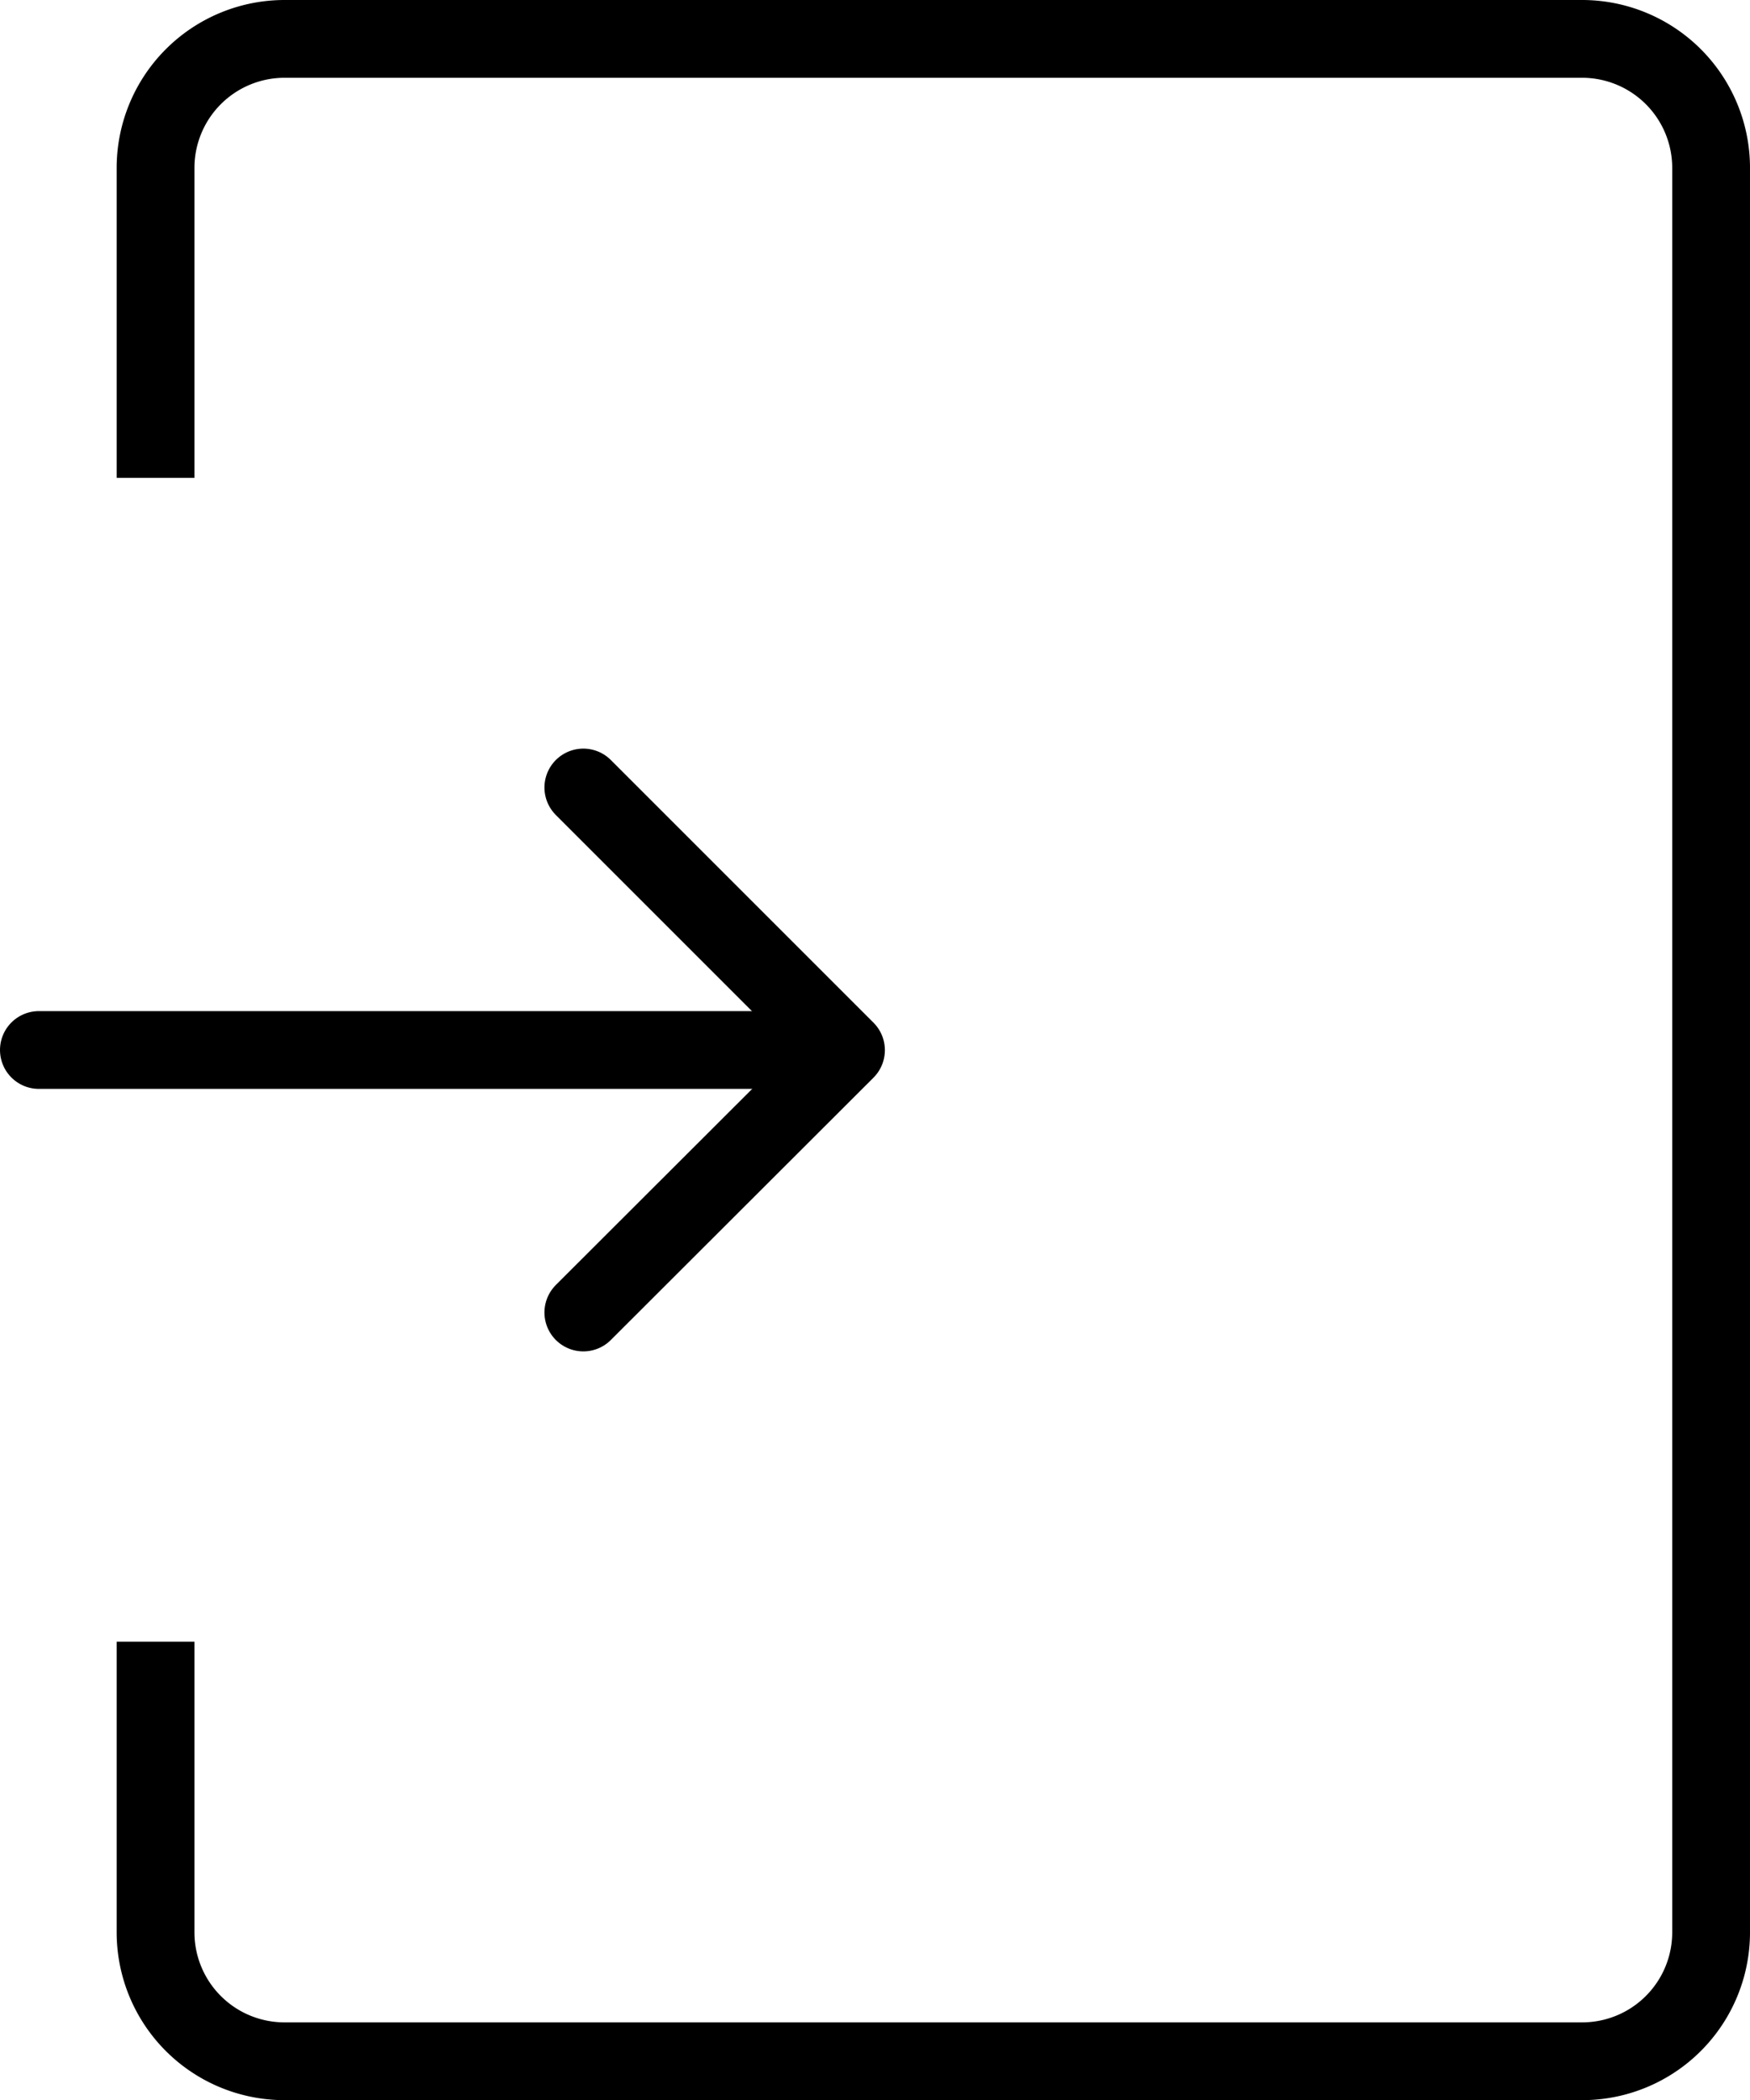 <svg xmlns="http://www.w3.org/2000/svg" width="22.5" height="27" viewBox="0 0 22.5 27">
  <g id="グループ_2826" data-name="グループ 2826" transform="translate(-584.5 -1226.656)">
    <path id="パス_1419" data-name="パス 1419" d="M586.5,1232.8v-3.985a1.659,1.659,0,0,1,1.659-1.659h16.682a1.659,1.659,0,0,1,1.659,1.659V1251.5a1.658,1.658,0,0,1-1.659,1.658H588.159a1.658,1.658,0,0,1-1.659-1.658v-3.736" fill="none" stroke="#000" stroke-miterlimit="10" stroke-width="1"/>
    <g id="グループ_2825" data-name="グループ 2825">
      <path id="パス_984" data-name="パス 984" d="M585,1240.156h9.25" fill="none" stroke="#000" stroke-linecap="round" stroke-width="1"/>
      <path id="パス_985" data-name="パス 985" d="M592,1236.781l3.377,3.377L592,1243.531" fill="none" stroke="#000" stroke-linecap="round" stroke-linejoin="round" stroke-width="1"/>
    </g>
  </g>
</svg>
